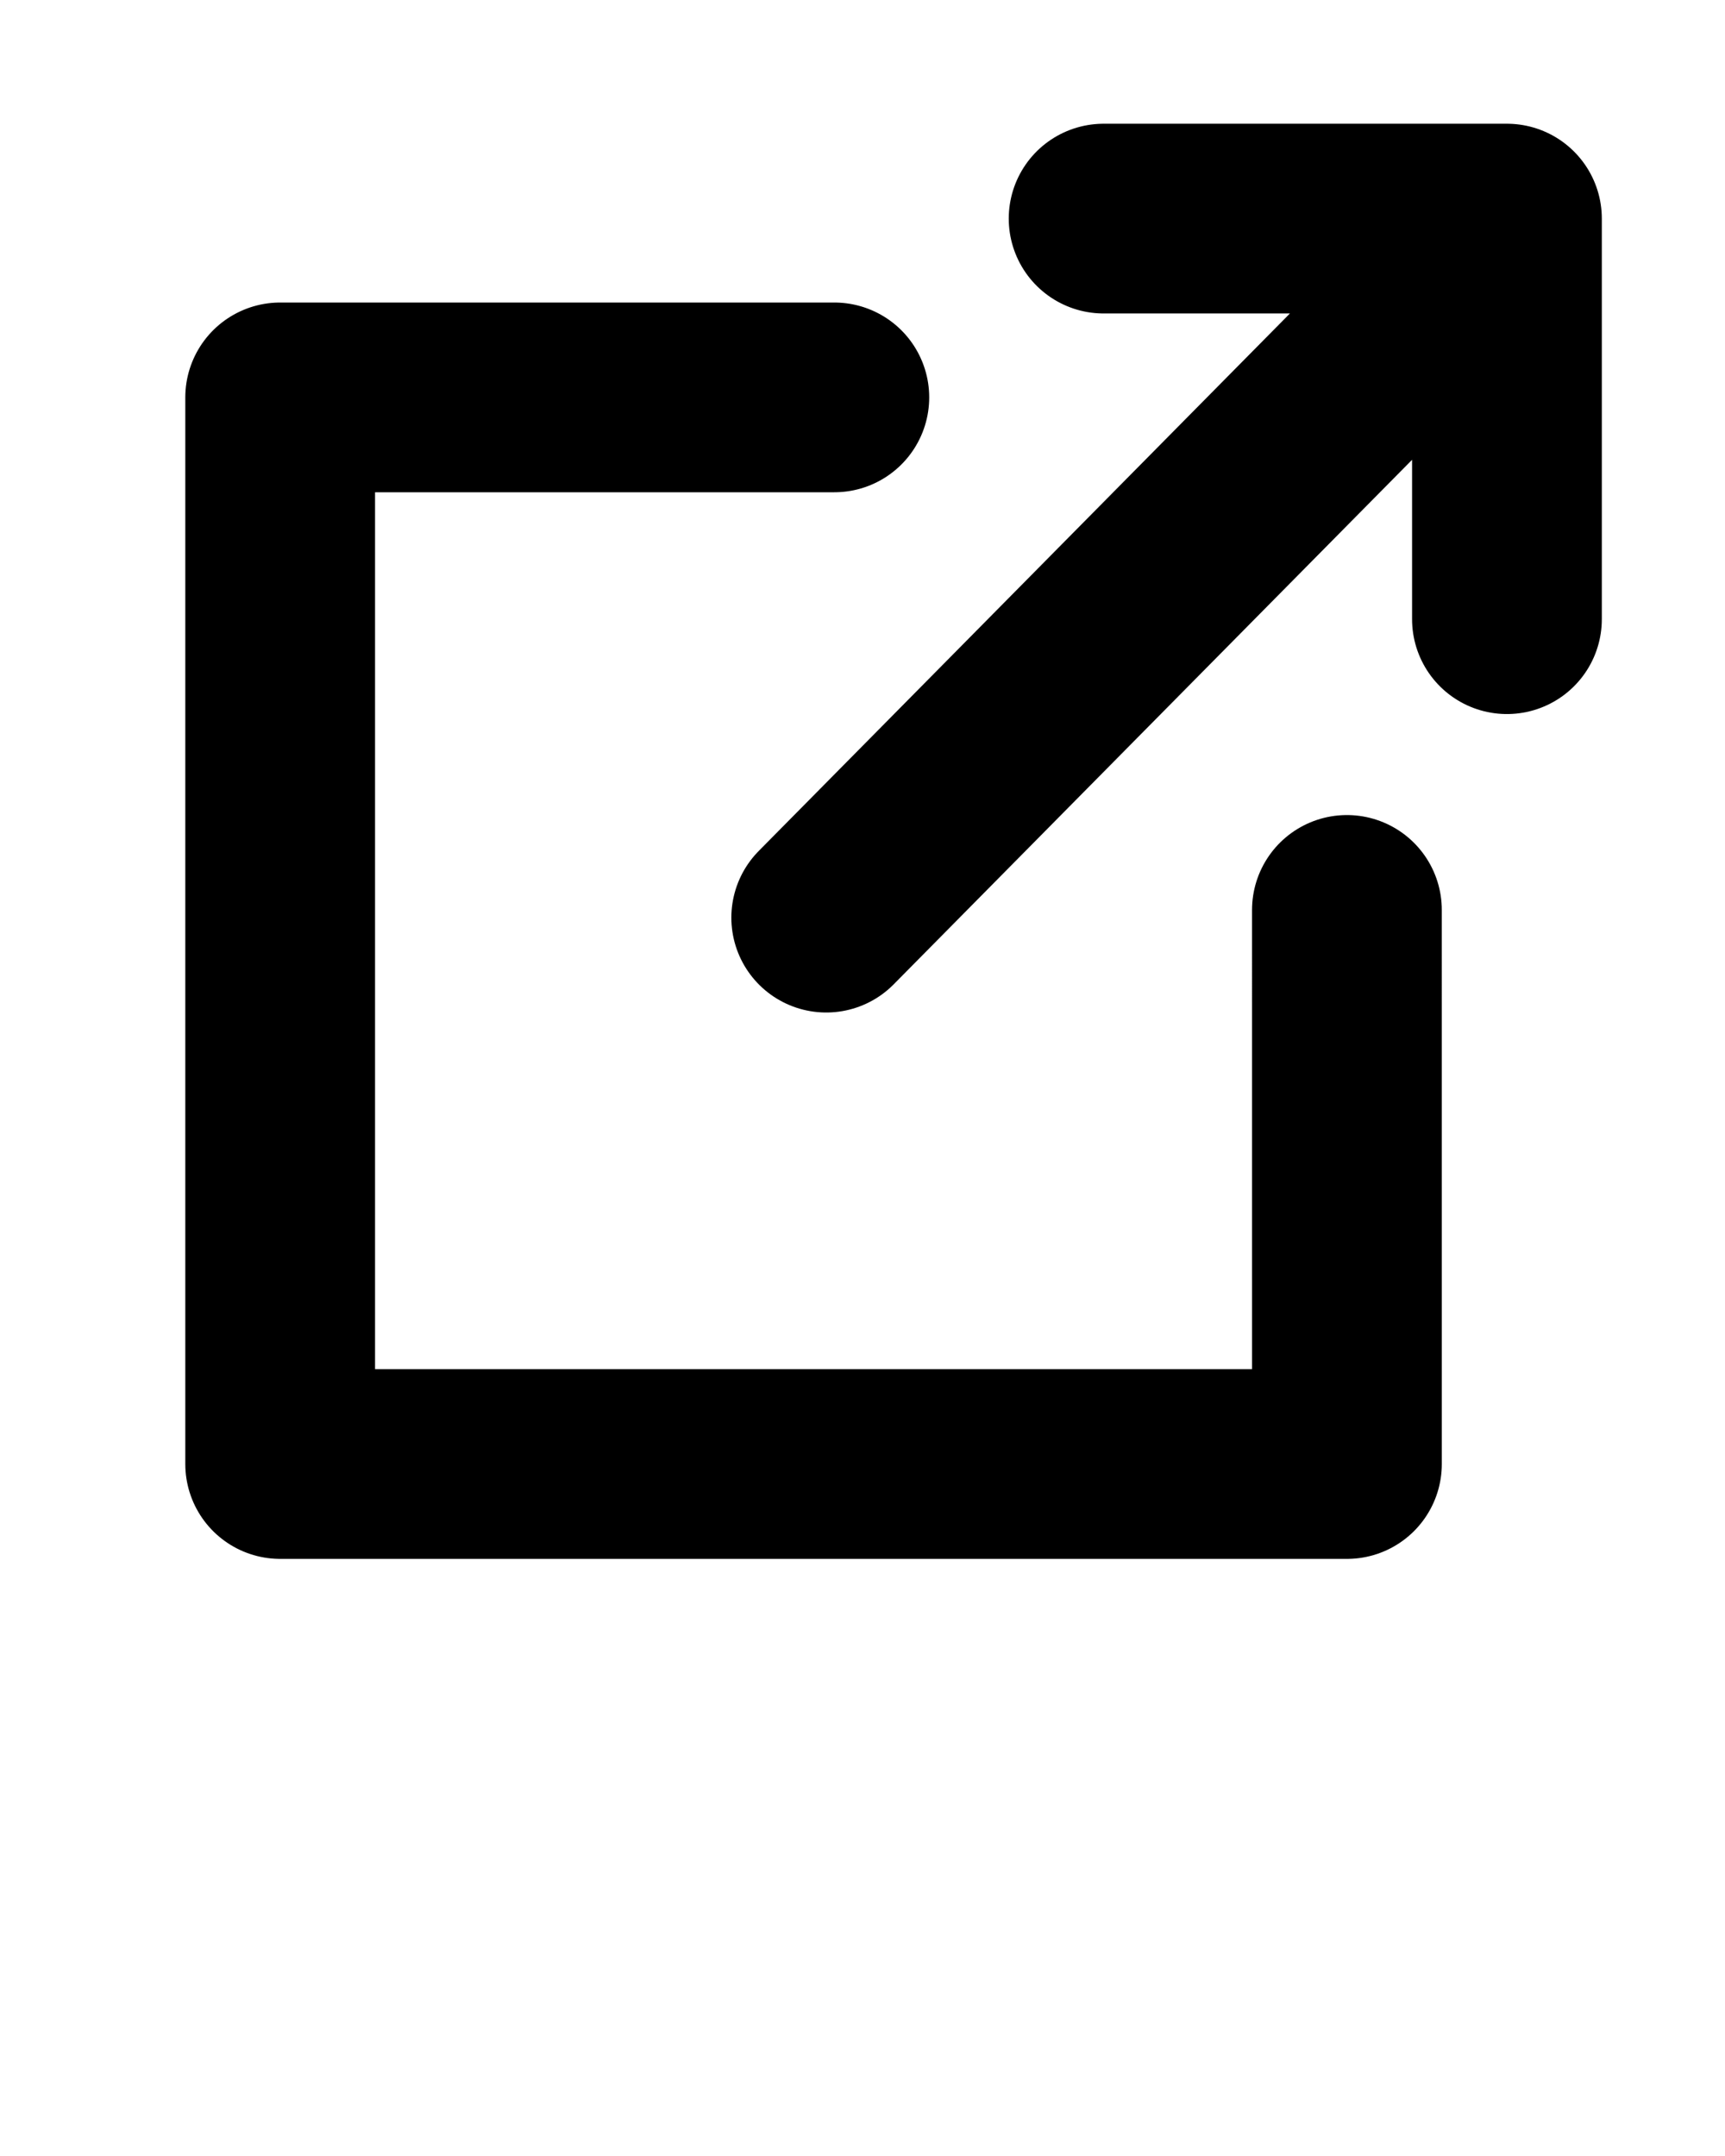 <svg xmlns="http://www.w3.org/2000/svg" xml:space="preserve" viewBox="0 0 100 125">
  <path fill="none" stroke="#000" stroke-linecap="round" stroke-linejoin="round" stroke-miterlimit="10" stroke-width="11" d="M86.639 13.996 47.897 53.203M63.978 12.674h23.381v23.225M48.367 23.04H16.242v61.841h61.841l-.001-32.126"/>
</svg>